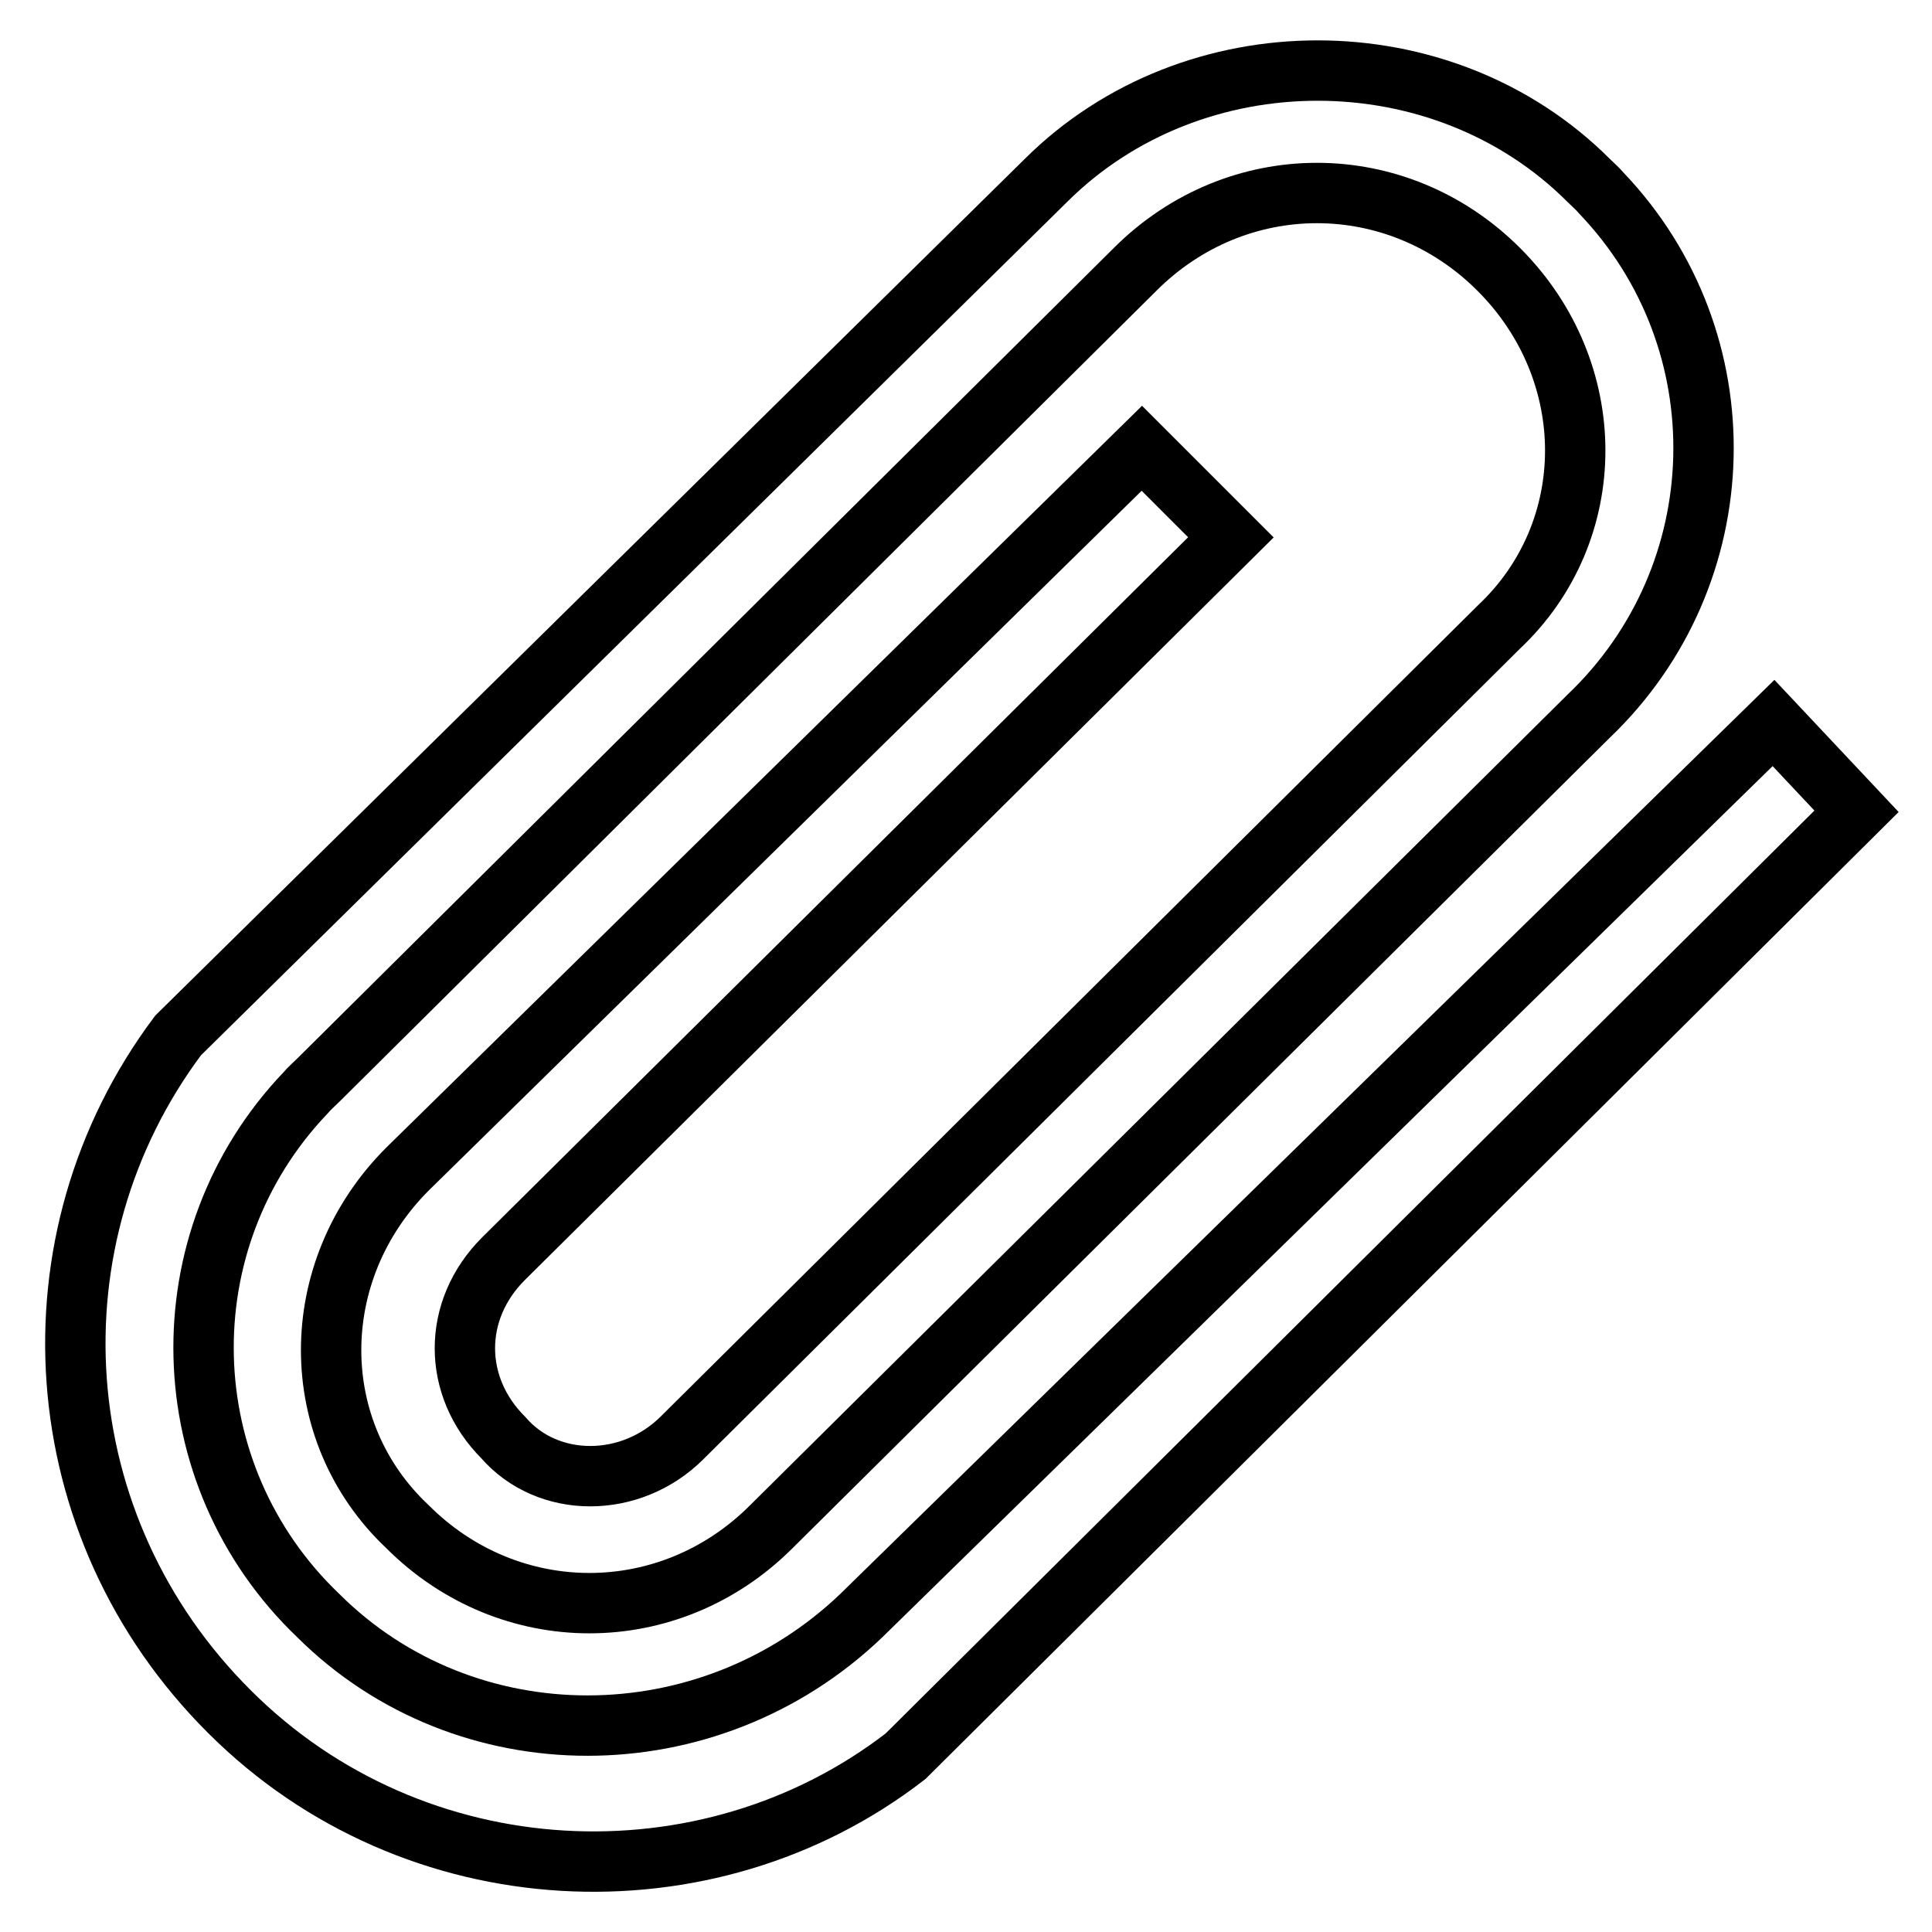 <?xml version="1.0" encoding="utf-8"?>
<!-- Svg Vector Icons : http://www.onlinewebfonts.com/icon -->
<!DOCTYPE svg PUBLIC "-//W3C//DTD SVG 1.1//EN" "http://www.w3.org/Graphics/SVG/1.1/DTD/svg11.dtd">
<svg version="1.1" xmlns="http://www.w3.org/2000/svg" xmlns:xlink="http://www.w3.org/1999/xlink" x="0px" y="0px" viewBox="0 0 256 256" enable-background="new 0 0 256 256" xml:space="preserve">
<g> <path stroke-width="8" fill-opacity="0" stroke="#000000"  d="M235,95.8L114.1,214.1c-20.3,19.4-52.4,19.4-71.9,0c-19.6-18.7-20.4-49.7-1.7-69.3c0.5-0.6,1.1-1.1,1.7-1.7 L150.4,35.7c13.5-13.5,34.7-13.5,48.2,0c13.5,13.5,13.5,34.7,0,47.4L90.4,190.5c-6.8,6.8-17.8,6.8-23.7,0c-6.8-6.8-6.8-16.9,0-23.7 l96.4-95.6l-11.8-11.8L54,154.9c-13.5,13.5-13.5,34.7,0,47.4c13.5,13.5,34.7,13.5,48.2,0L210.5,94.9c19.6-18.7,20.4-49.7,1.7-69.3 c-0.5-0.6-1.1-1.1-1.7-1.7c-19.4-19.4-52.4-19.4-71.9,0l-115,113.3c-20.3,27.1-17.8,65.1,6.8,89.6c24.5,24.5,63.4,26.2,89.6,5.9 l126-125.2L235,95.8z"/></g>
</svg>